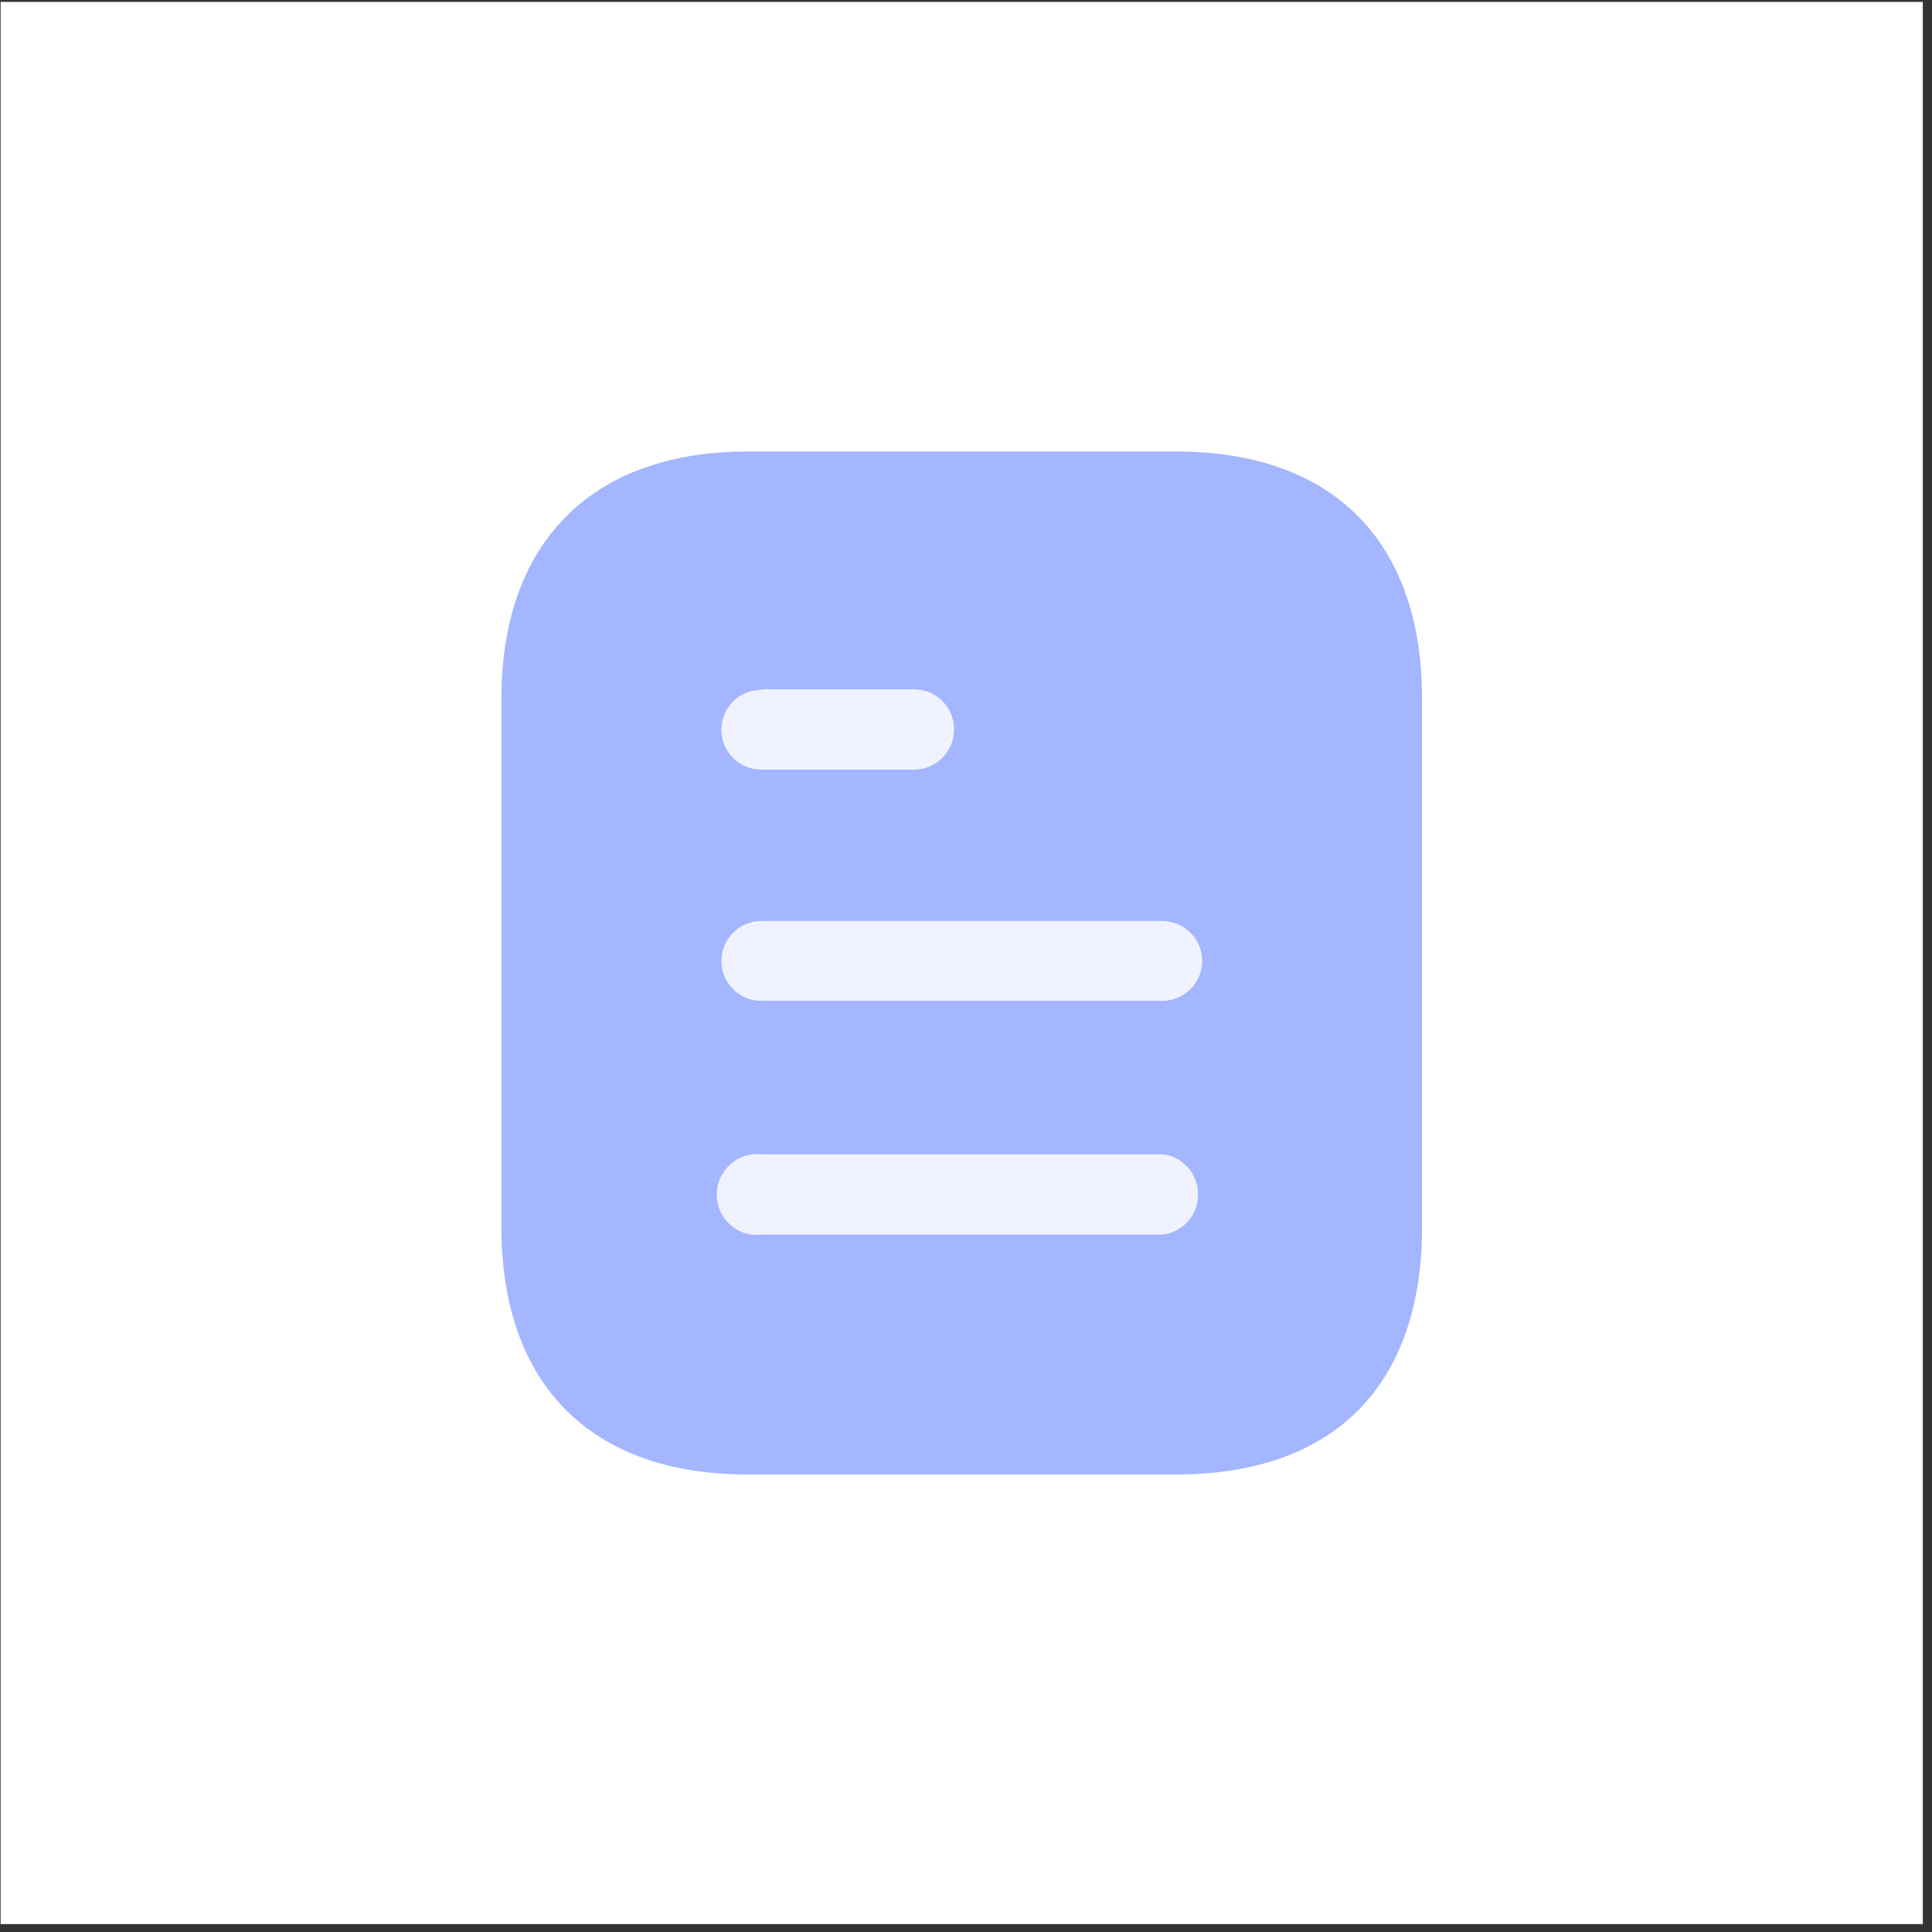 <svg width="111" height="111" viewBox="0 0 111 111" fill="none" xmlns="http://www.w3.org/2000/svg">
<rect x="0" y="0" width="111" height="111" fill="#333333" stroke="none"/>
<rect x="0.035" y="0.109" width="110.437" height="110.437" fill="white"/>
<path d="M67.57 25.94H42.942C34.008 25.94 28.807 31.171 28.807 40.134V70.49C28.807 79.6 34.008 84.714 42.942 84.714H67.57C76.648 84.714 81.702 79.6 81.702 70.49V40.134C81.702 31.171 76.648 25.94 67.57 25.94Z" fill="#A3B6FF"/>
<path fill-rule="evenodd" clip-rule="evenodd" d="M43.738 39.605V39.635C42.471 39.635 41.446 40.663 41.446 41.927C41.446 43.191 42.471 44.219 43.738 44.219H52.522C53.788 44.219 54.816 43.191 54.816 41.895C54.816 40.634 53.788 39.605 52.522 39.605H43.738ZM66.777 57.502H43.738C42.471 57.502 41.446 56.473 41.446 55.21C41.446 53.946 42.471 52.915 43.738 52.915H66.777C68.04 52.915 69.069 53.946 69.069 55.21C69.069 56.473 68.04 57.502 66.777 57.502ZM66.777 70.931H43.738C42.857 71.049 42.005 70.608 41.534 69.873C41.064 69.109 41.064 68.139 41.534 67.405C42.005 66.641 42.857 66.229 43.738 66.318H66.777C67.95 66.435 68.834 67.434 68.834 68.639C68.834 69.812 67.95 70.814 66.777 70.931Z" fill="#F0F3FF"/>
</svg>
